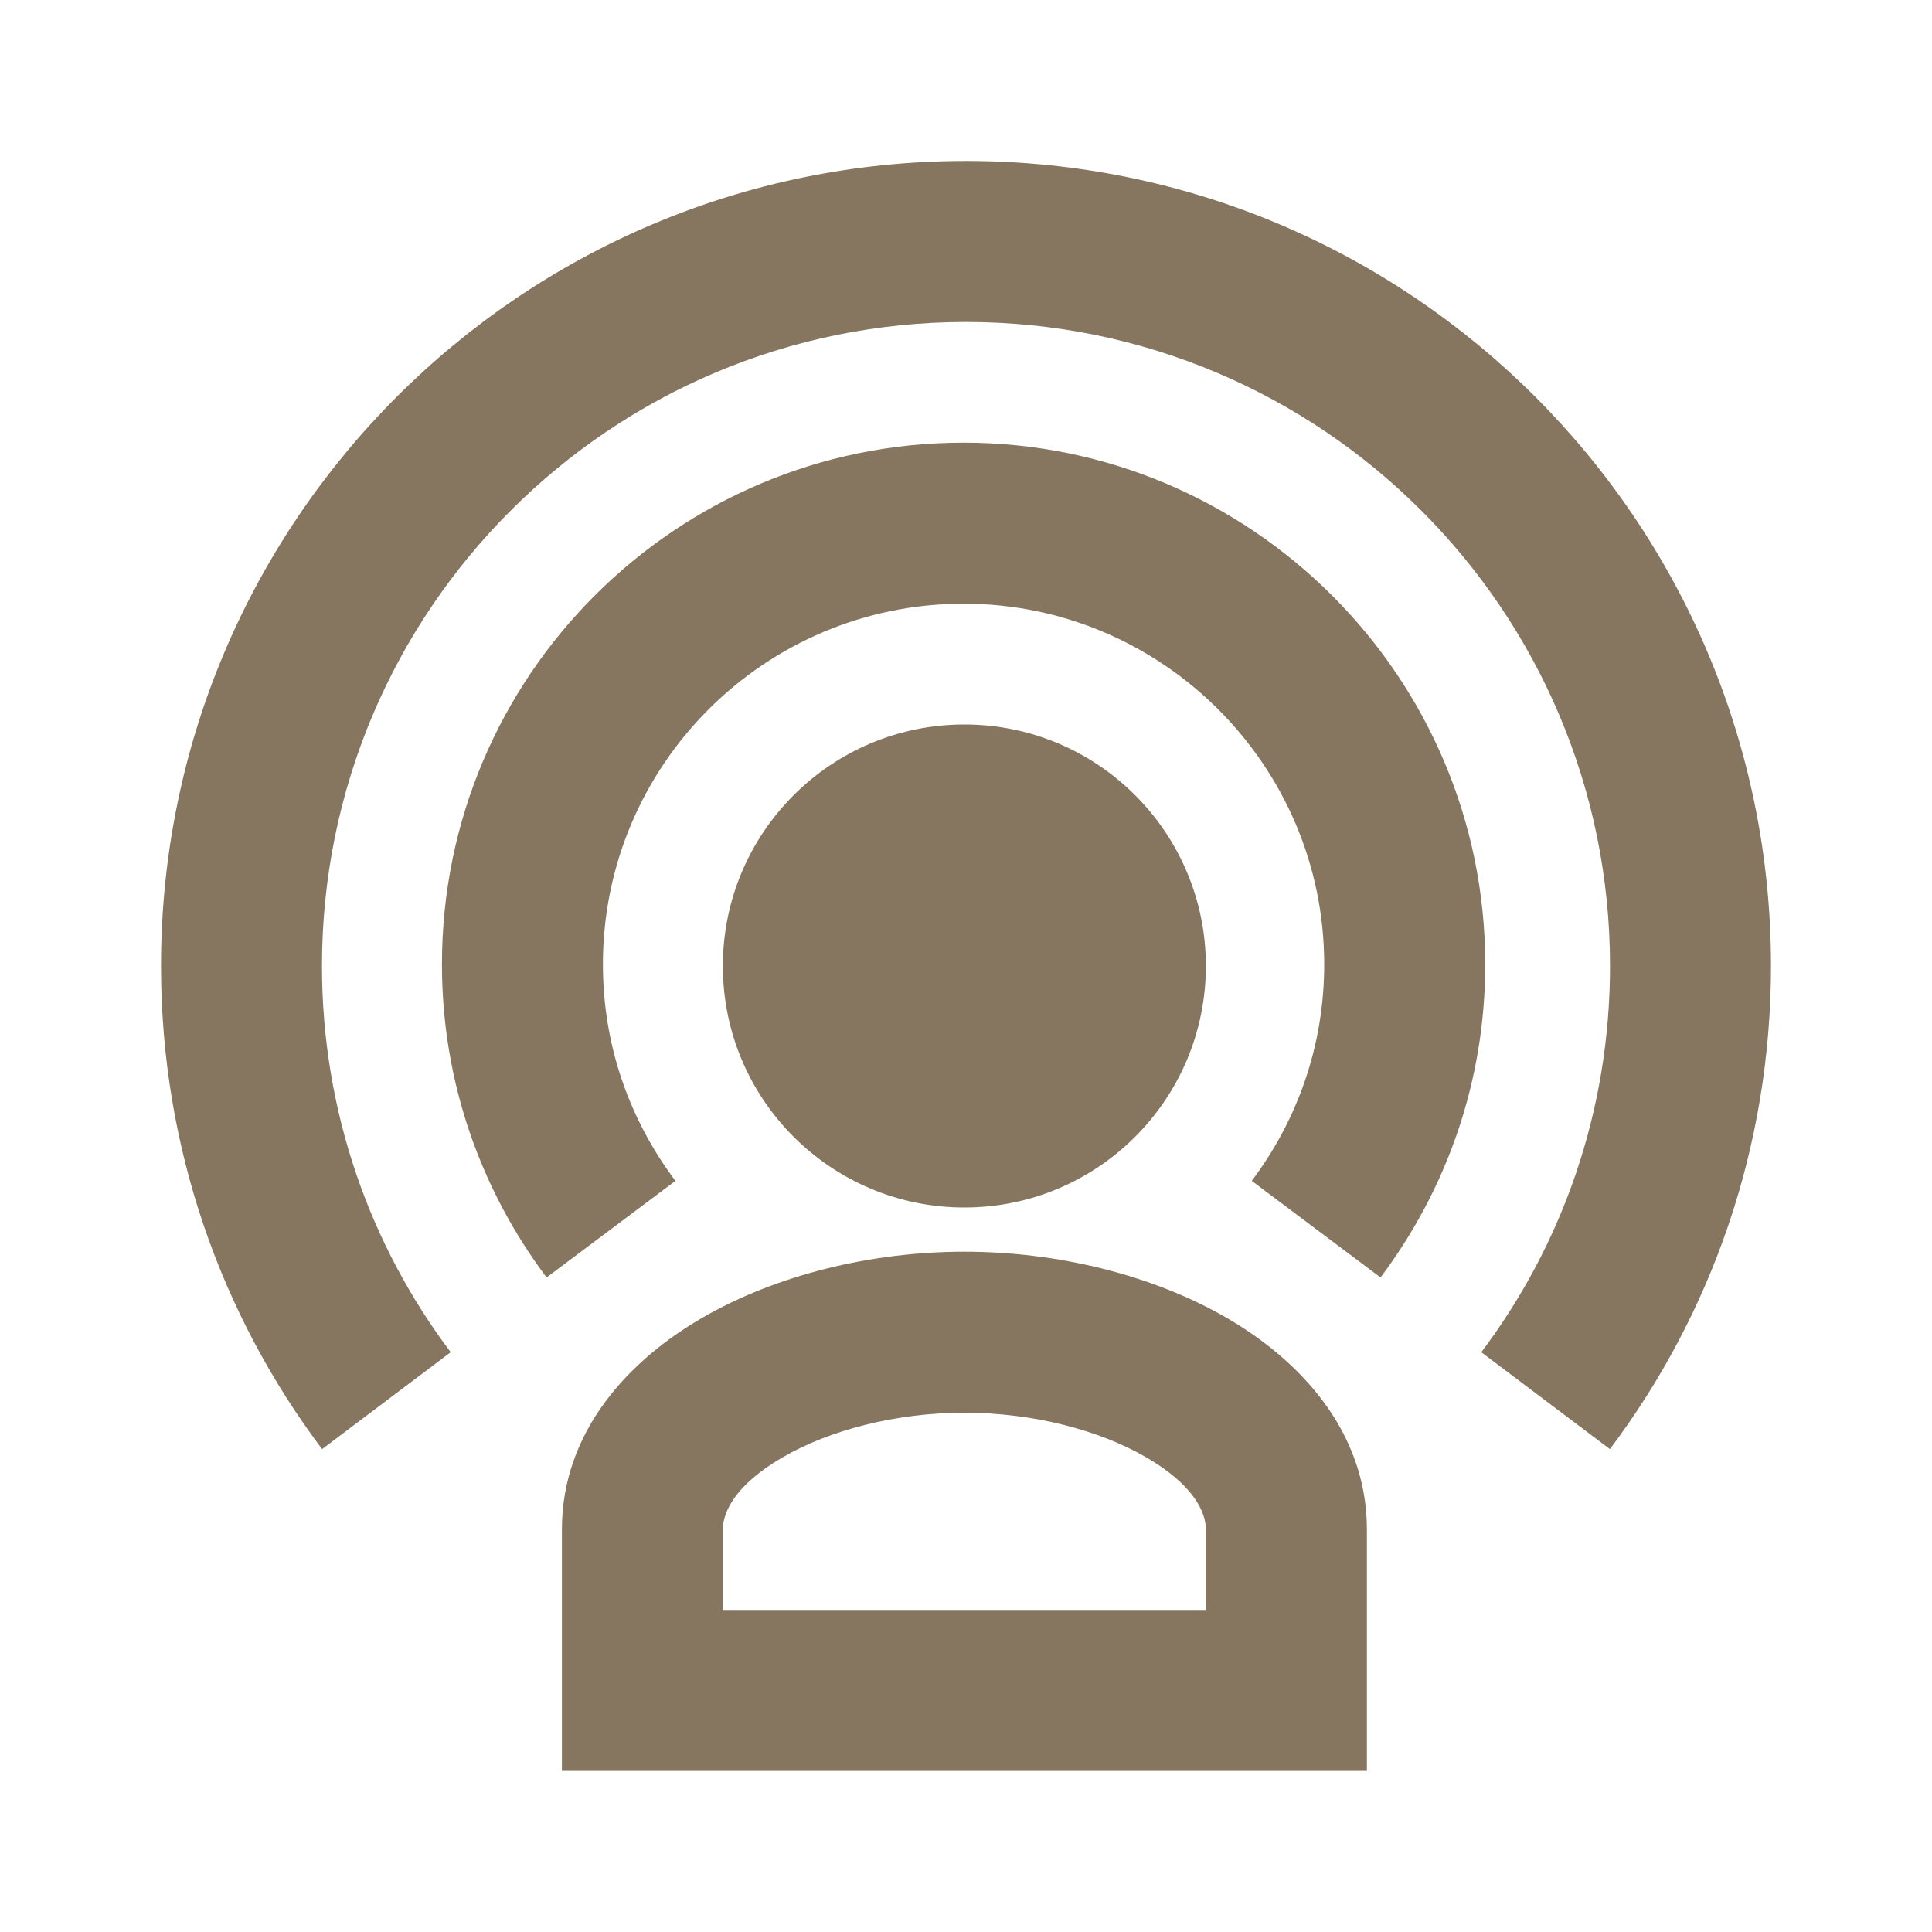 <svg width="32" height="32" viewBox="0 0 32 32" fill="none" xmlns="http://www.w3.org/2000/svg">
<path fill-rule="evenodd" clip-rule="evenodd" d="M11.635 21.825C12.862 21.116 14.432 20.732 15.973 20.732C17.515 20.732 19.084 21.116 20.312 21.825C21.51 22.517 22.64 23.694 22.64 25.332V29.332H9.307V25.332C9.307 23.694 10.436 22.517 11.635 21.825ZM12.969 24.134C12.17 24.595 11.973 25.051 11.973 25.332V26.666H19.973V25.332C19.973 25.051 19.776 24.595 18.978 24.134C18.209 23.689 17.112 23.399 15.973 23.399C14.835 23.399 13.738 23.689 12.969 24.134Z" fill="#86755F"/>
<path d="M15.973 20C18.183 20 19.973 18.209 19.973 16C19.973 13.791 18.183 12 15.973 12C13.764 12 11.973 13.791 11.973 16C11.973 18.209 13.764 20 15.973 20Z" fill="#86755F"/>
<path fill-rule="evenodd" clip-rule="evenodd" d="M16 5.333C10.11 5.333 5.333 10.109 5.333 15.999C5.333 18.408 6.127 20.621 7.465 22.397L5.335 24.002C3.66 21.777 2.667 19.004 2.667 15.999C2.667 8.636 8.637 2.666 16 2.666C23.363 2.666 29.333 8.636 29.333 15.999C29.333 19.004 28.34 21.777 26.665 24.002L24.535 22.397C25.873 20.621 26.667 18.408 26.667 15.999C26.667 10.109 21.89 5.333 16 5.333Z" fill="#86755F"/>
<path fill-rule="evenodd" clip-rule="evenodd" d="M15.96 9.999C12.668 9.999 9.986 12.67 9.986 15.972C9.986 17.323 10.431 18.552 11.187 19.559L9.053 21.159C7.969 19.712 7.32 17.928 7.32 15.972C7.32 11.194 11.198 7.332 15.96 7.332C20.723 7.332 24.6 11.209 24.6 15.972C24.6 17.928 23.951 19.712 22.866 21.159L20.733 19.559C21.488 18.552 21.933 17.323 21.933 15.972C21.933 12.682 19.25 9.999 15.96 9.999Z" fill="#86755F"/>
</svg>
